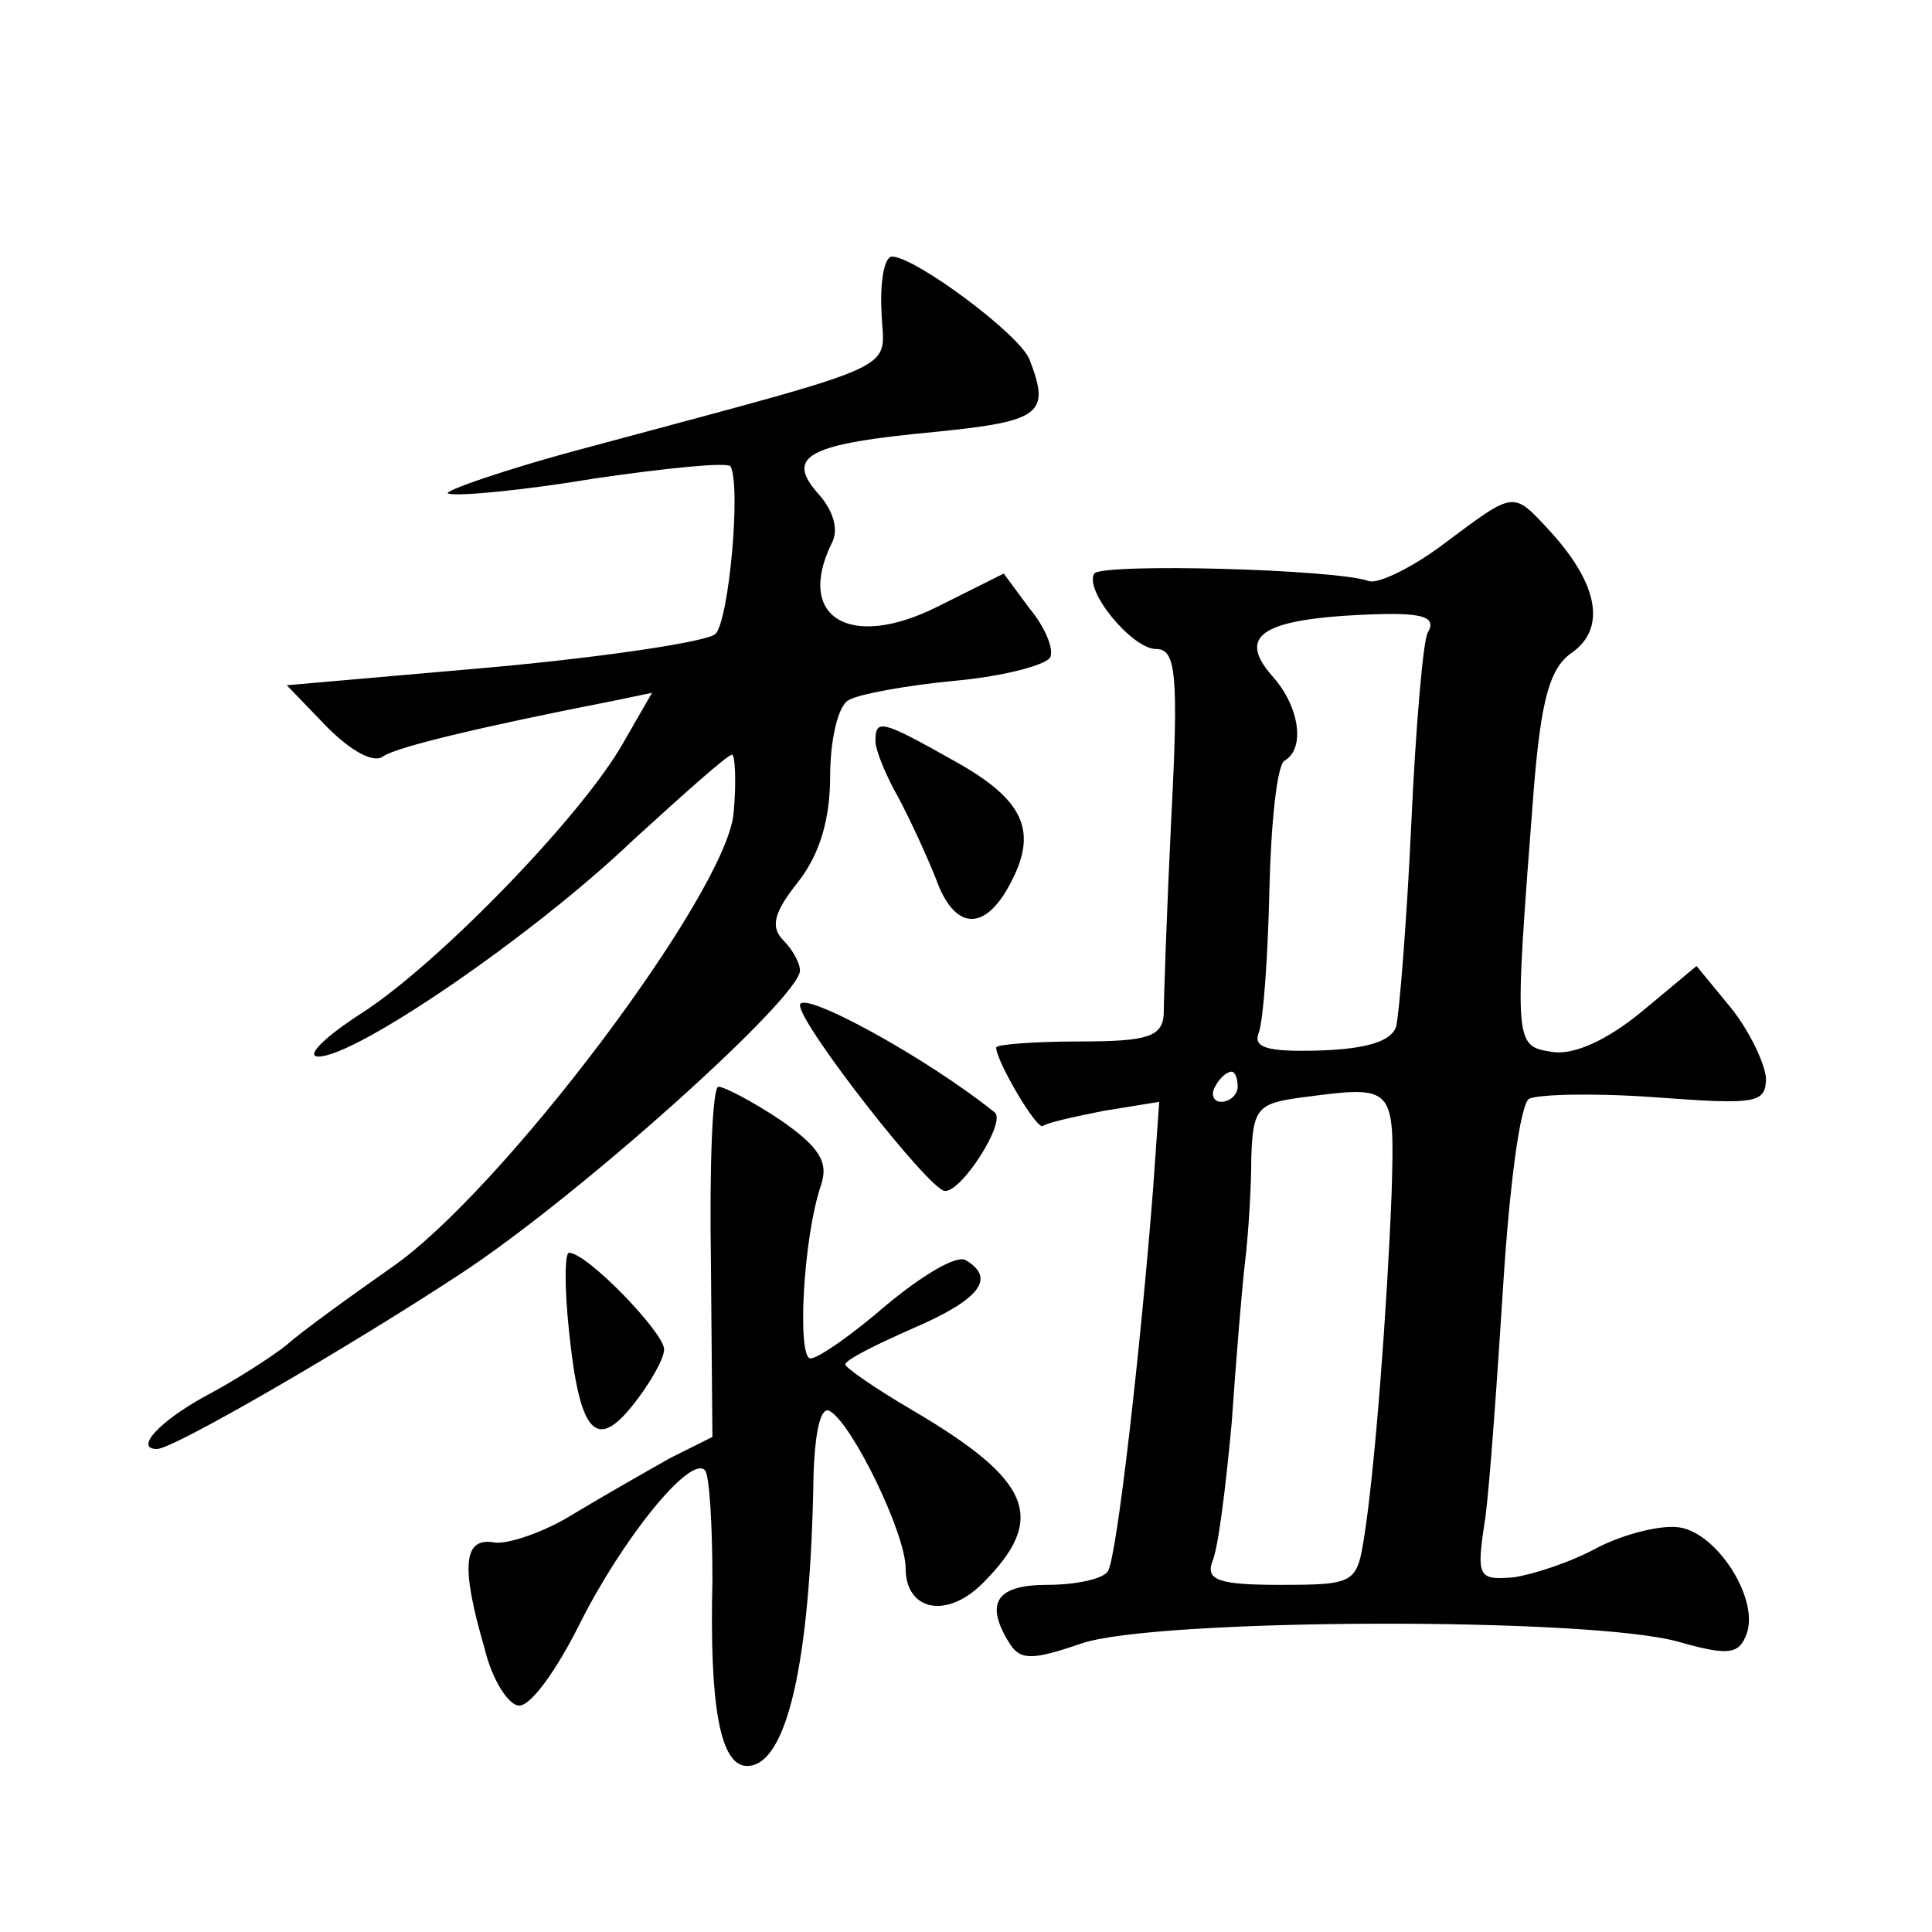<?xml version="1.0" standalone="no"?>
<!DOCTYPE svg PUBLIC "-//W3C//DTD SVG 20010904//EN"
 "http://www.w3.org/TR/2001/REC-SVG-20010904/DTD/svg10.dtd">
<svg version="1.0" xmlns="http://www.w3.org/2000/svg"
 width="128pt" height="128pt" viewBox="0 0 128 128"
 preserveAspectRatio="xMidYMid meet">
<g transform="translate(0,128) scale(0.1,-0.1)"
fill="#0" stroke="none">
<path d="M584 1074 c1 -41 22 -32 -193 -90 -57 -15 -99 -30 -94 -31 6 -2 49 2 97
10 48 7 88 11 90 8 7 -13 -1 -102 -10 -111 -5 -5 -71 -15 -147 -22 l-137 -12 27
-28 c16 -16 31 -24 37 -19 9 6 62 19 154 37 l24 5 -19 -33 c-27 -48 -122 -146 -173
-179 -25 -16 -38 -29 -29 -29 25 0 142 80 208 143 34 31 63 57 66 57 2 0 3 -18
1 -39 -5 -53 -154 -251 -227 -301 -27 -19 -59 -42 -69 -51 -10 -8 -35 -24 -54 -34
-31 -17 -47 -35 -32 -35 11 0 128 68 201 116 78 51 225 183 225 201 0 5 -5 14 -11
20 -9 9 -6 19 10 39 14 18 21 41 21 70 0 23 5 46 12 50 6 4 39 10 71 13 33 3 62
11 63 16 2 6 -4 20 -14 32 l-17 23 -44 -22 c-58 -29 -94 -7 -70 42 5 9 1 22 -9
33 -22 25 -7 33 79 41 69 7 75 12 61 48 -7 17 -76 68 -91 68 -5 0 -8 -16 -7 -36z
M957 920 c-21 -16 -44 -27 -50 -25 -22 8 -177 12 -182 5 -7 -11 25 -50 41 -50 13
0 15 -16 10 -112 -3 -62 -5 -121 -5 -130 -1 -15 -11 -18 -56 -18 -30 0 -55 -2 -55
-4 0 -9 27 -55 31 -52 2 2 20 6 40 10 l37 6 -4 -57 c-8 -103 -24 -245 -30 -254
-3 -5 -21 -9 -40 -9 -34 0 -42 -12 -25 -39 7 -11 15 -11 47 0 48 17 340 18 397
1 32 -9 39 -8 44 5 9 23 -19 67 -44 71 -12 2 -36 -4 -54 -13 -18 -10 -43 -18 -56
-20 -24 -2 -25 0 -19 39 3 22 8 93 12 156 4 63 11 118 17 122 6 3 43 4 84 1 67
-5 73 -4 73 13 -1 10 -11 31 -23 46 l-23 28 -36 -30 c-23 -19 -45 -29 -59 -27 -26
4 -26 3 -13 172 5 63 11 83 26 93 22 16 17 45 -15 80 -25 27 -23 27 -70 -8z m-11
-59 c-3 -4 -8 -61 -11 -127 -3 -65 -8 -126 -10 -134 -3 -10 -20 -15 -51 -16 -35
-1 -44 2 -40 12 3 8 6 50 7 94 1 44 5 83 10 86 14 8 10 36 -8 56 -22 25 -9 36 47
40 49 3 63 1 56 -11z m-126 -301 c0 -5 -5 -10 -11 -10 -5 0 -7 5 -4 10 3 6 8 10
11 10 2 0 4 -4 4 -10z m102 -70 c-3 -77 -11 -182 -18 -227 -5 -32 -6 -33 -56 -33
-40 0 -49 3 -45 15 4 8 9 49 13 92 3 43 7 92 9 108 2 17 4 47 4 67 1 34 4 37 34
41 61 8 61 8 59 -63z M580 789 c0 -6 7 -23 15 -37 8 -15 19 -39 25 -54 12 -34 32
-36 49 -4 19 35 10 56 -37 82 -48 27 -52 28 -52 13z M530 614 c0 -13 86 -123 96
-123 11 -1 41 46 33 52 -46 37 -129 82 -129 71z M471 444 l1 -116 -28 -14 c-16
-9 -44 -25 -64 -37 -19 -12 -43 -20 -52 -19 -21 4 -23 -15 -7 -70 5 -21 16 -38
23 -38 8 0 25 24 40 54 28 56 73 112 83 102 3 -3 5 -36 5 -73 -2 -83 5 -123 23
-123 26 0 42 67 44 193 1 30 5 46 11 42 15 -9 50 -81 50 -104 0 -28 27 -34 51 -10
43 43 33 68 -47 115 -24 14 -44 28 -44 30 0 3 20 13 45 24 44 19 55 33 35 45 -6
4 -29 -10 -52 -29 -23 -20 -46 -36 -51 -36 -9 0 -5 80 7 115 5 15 -1 25 -27 43
-18 12 -37 22 -41 22 -4 0 -6 -52 -5 -116z M377 398 c7 -68 18 -80 43 -48 11 14
20 30 20 36 0 11 -51 64 -63 64 -3 0 -3 -24 0 -52z"/>
</g>
</svg>
